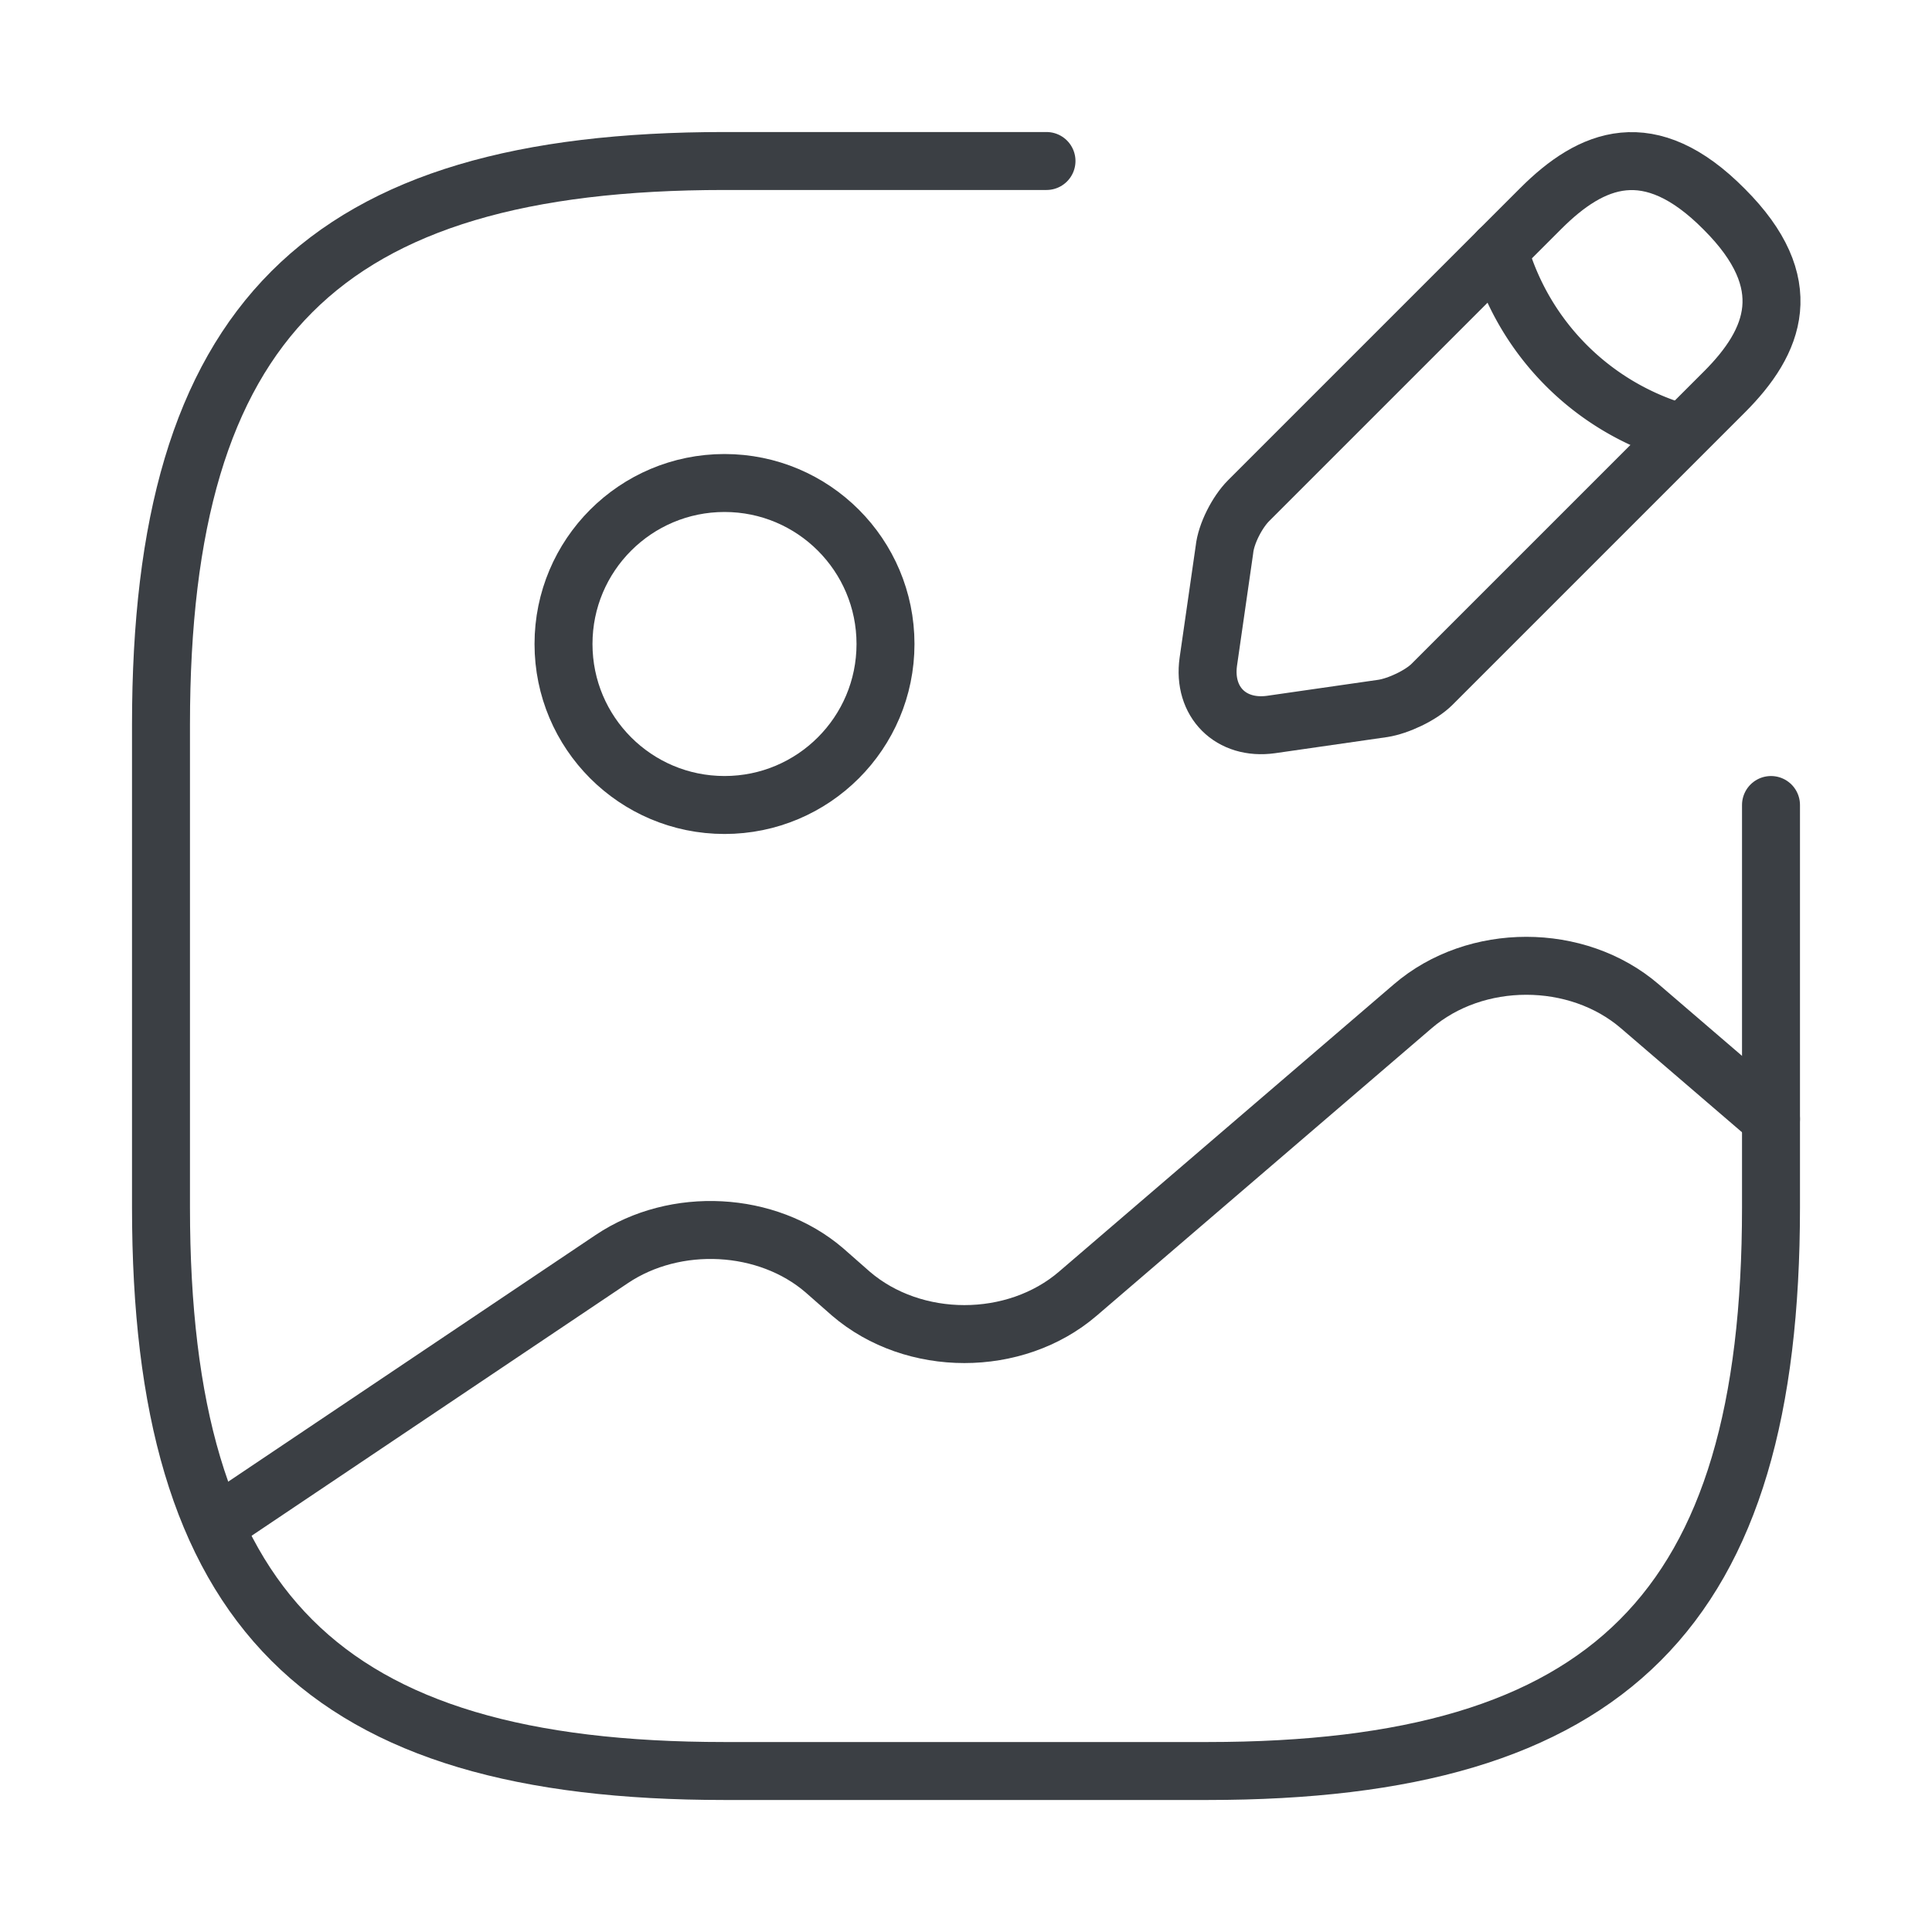 <svg width="200" height="200" fill="none" xmlns="http://www.w3.org/2000/svg"><path d="M75 83.333c9.205 0 16.667-7.462 16.667-16.666C91.667 57.462 84.205 50 75.001 50c-9.205 0-16.667 7.462-16.667 16.667 0 9.204 7.462 16.666 16.667 16.666Z" stroke="#3B3F44" stroke-width="6" stroke-linecap="round" stroke-linejoin="round"/><path d="M108.333 16.667H74.999c-41.666 0-58.333 16.667-58.333 58.333v50c0 41.667 16.667 58.334 58.333 58.334h50c41.667 0 58.334-16.667 58.334-58.334V83.334" stroke="#3B3F44" stroke-width="6" stroke-linecap="round" stroke-linejoin="round"/><path d="m159.501 21.583-30.25 30.25c-1.167 1.167-2.334 3.417-2.5 5.084L125.084 68.5c-.583 4.167 2.333 7.083 6.5 6.5l11.583-1.667c1.584-.25 3.917-1.333 5.084-2.5l30.25-30.25c5.25-5.25 7.666-11.25 0-18.916-7.75-7.834-13.75-5.334-19-.084Z" stroke="#3B3F44" stroke-width="6" stroke-miterlimit="10" stroke-linecap="round" stroke-linejoin="round"/><path d="M155.166 25.917a27.368 27.368 0 0 0 18.917 18.917" stroke="#3B3F44" stroke-width="6" stroke-miterlimit="10" stroke-linecap="round" stroke-linejoin="round"/><path d="m22.25 157.917 41.083-27.583c6.584-4.417 16.084-3.917 22 1.166l2.75 2.417c6.5 5.583 17 5.583 23.5 0l34.667-29.75c6.5-5.583 17-5.583 23.5 0l13.583 11.667" stroke="#3B3F44" stroke-width="6" stroke-linecap="round" stroke-linejoin="round"/></svg>